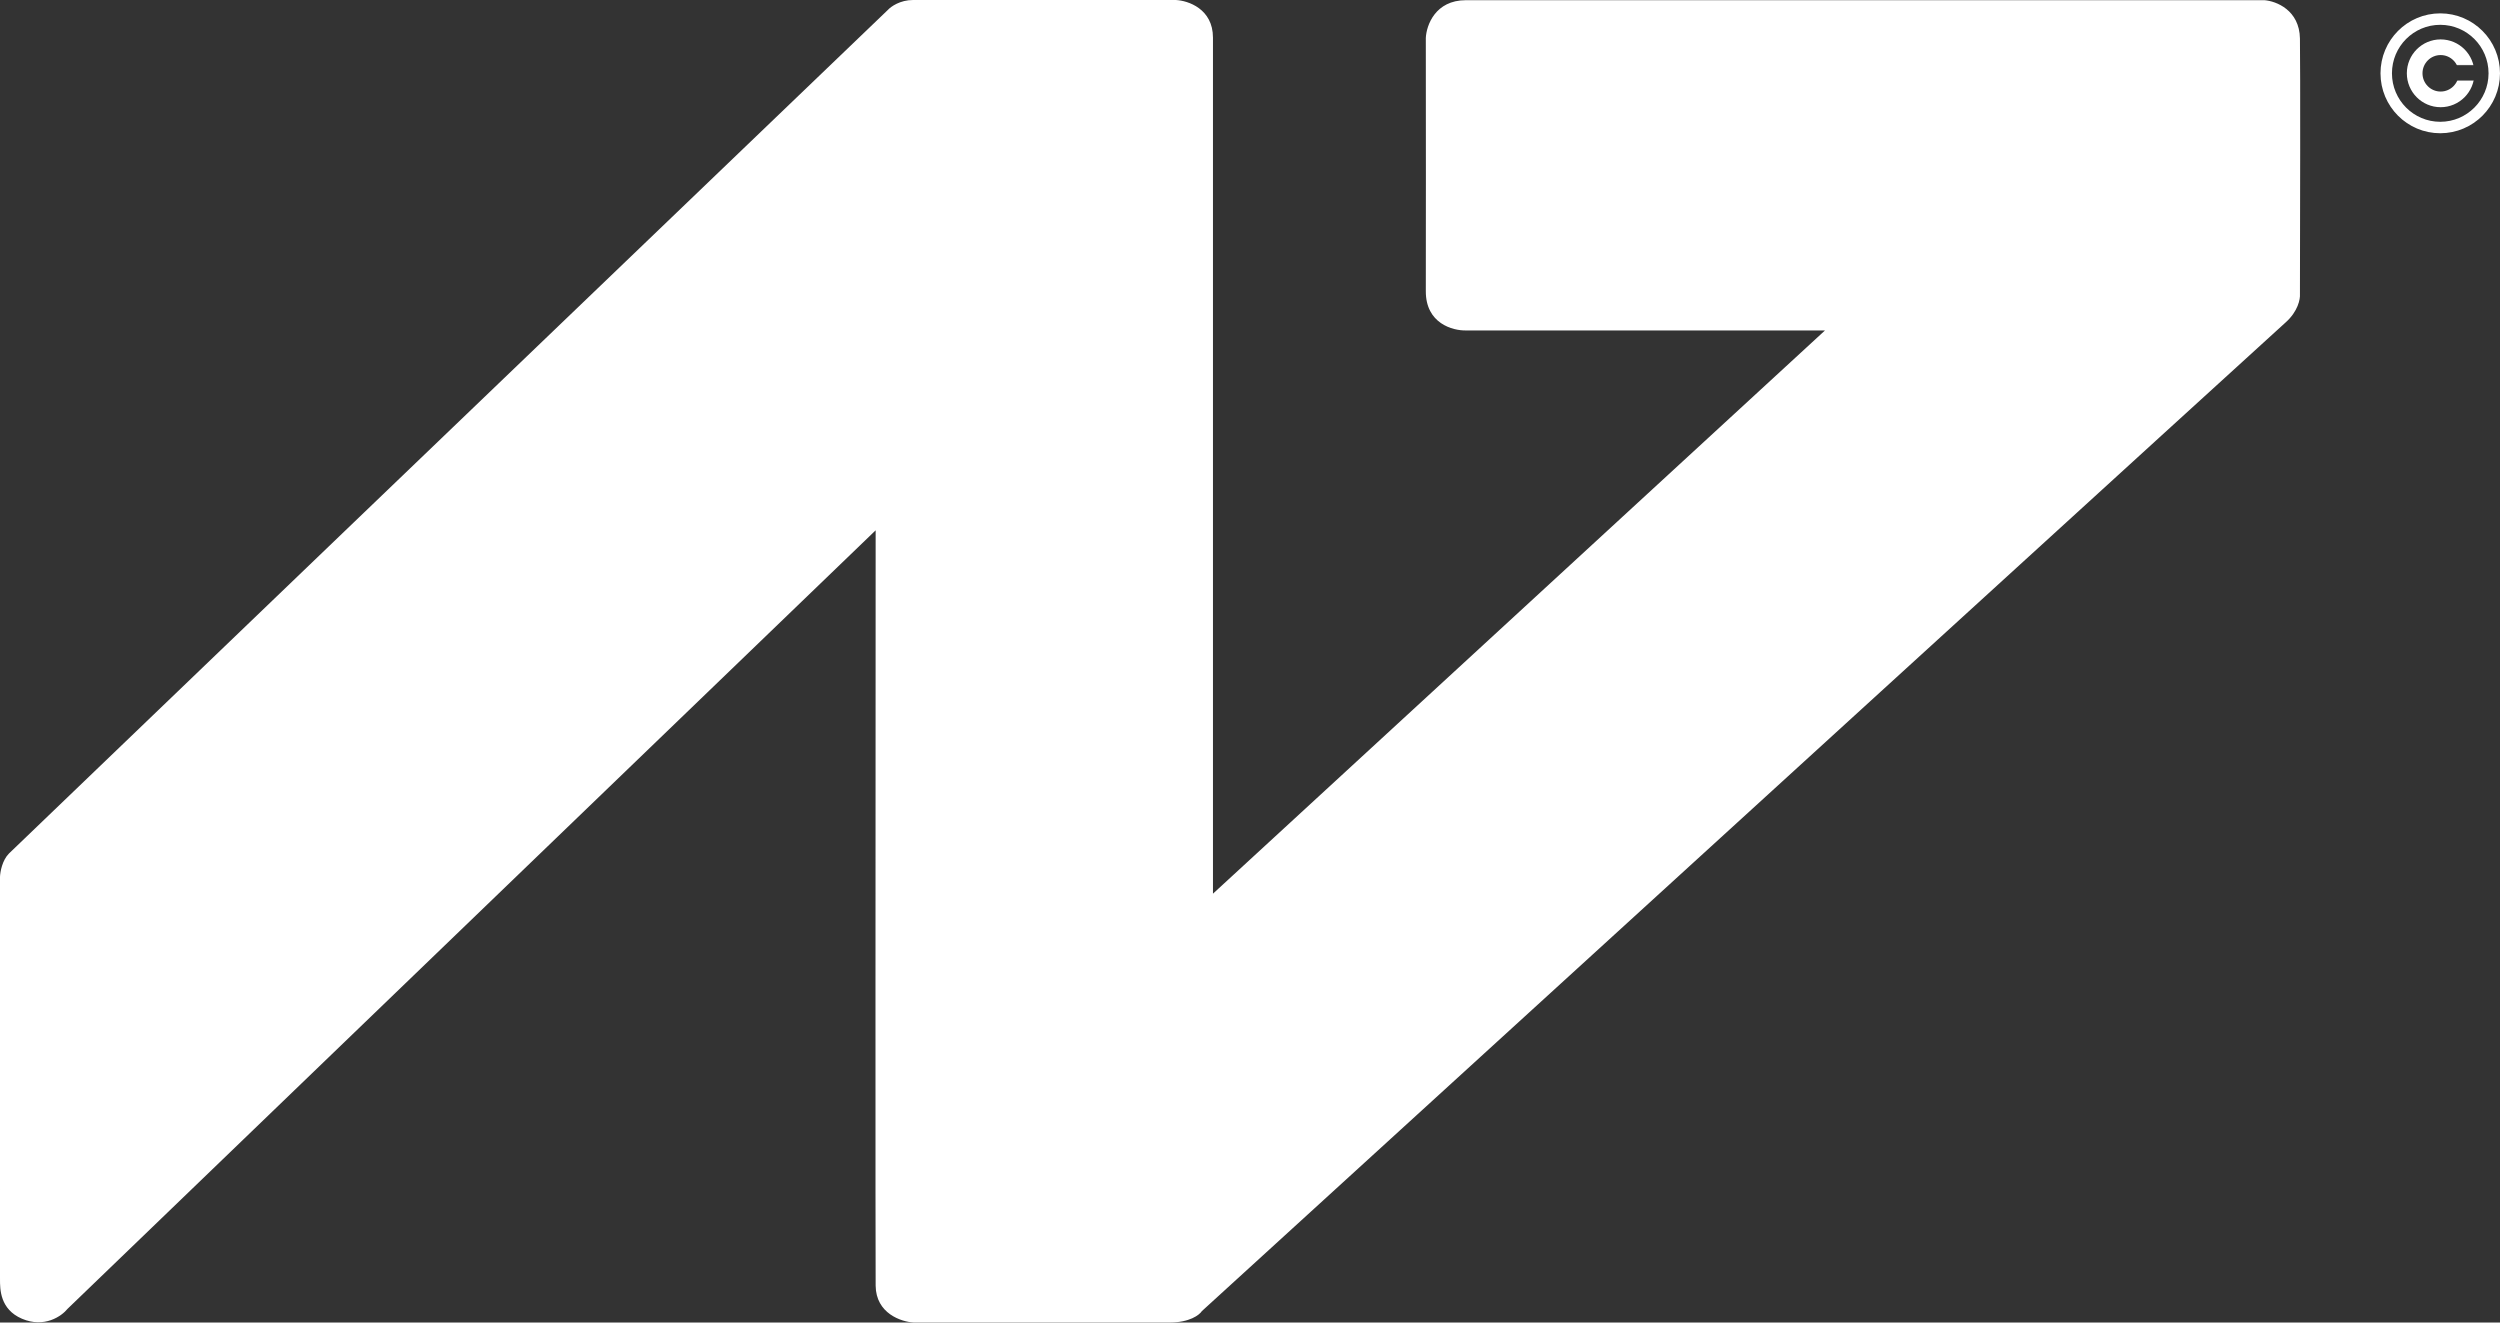 <svg width="6548" height="3464" viewBox="0 0 6548 3464" fill="none" xmlns="http://www.w3.org/2000/svg">
<rect x="0" y="0" width="6548" height="3464" fill="#333333" stroke="none"/>
<path d="M6533 192C6533 270.47 6469.6 334 6391.5 334C6313.4 334 6250 270.47 6250 192C6250 113.53 6313.4 50 6391.5 50C6469.6 50 6533 113.53 6533 192Z" stroke="white" stroke-width="30"/>
<mask id="mask0_2984_1921" style="mask-type:alpha" maskUnits="userSpaceOnUse" x="6296" y="94" width="191" height="196">
<path d="M6309.5 149.501L6330 114.001C6337.67 108.001 6354.3 95.801 6359.5 95.001C6366 94.001 6414.5 97.001 6423.5 98.501C6432.5 100.001 6451 114.001 6454 114.001C6456.4 114.001 6472.67 129.667 6480.5 137.501L6482 170.501H6433L6434.5 211.001H6482L6486.5 243.001L6474.5 261.501L6421 289.501L6386.5 287.001L6330 266.001C6320.17 258.501 6300.3 243.001 6299.5 241.001C6298.5 238.501 6296 211.501 6296 207.001C6296 203.401 6305 167.167 6309.5 149.501Z" fill="#D9D9D9"/>
</mask>
<g mask="url(#mask0_2984_1921)">
<path d="M6460.5 192.002C6460.5 229.775 6429.99 260.284 6392.5 260.284C6355.01 260.284 6324.5 229.775 6324.5 192.002C6324.5 154.228 6355.01 123.719 6392.5 123.719C6429.99 123.719 6460.5 154.228 6460.5 192.002Z" stroke="white" stroke-width="41"/>
</g>
<path d="M0 2296.5L0.008 3348.5L0.007 3350.16C-0.021 3376.75 -0.076 3429.32 57.5 3454C116.3 3479.2 161.667 3447.17 177 3428L2293.5 1389C2293.17 2018.17 2292.7 3294.7 2293.5 3367.5C2294.3 3440.3 2360.5 3462.17 2393.5 3464H3063C3115.8 3464 3141.67 3444 3148 3434C4080.67 2582.83 5954.11 873.3 5986.51 844.5C6018.91 815.7 6025.01 783.167 6024.01 770.5C6024.51 578.5 6025.21 175.8 6024.01 101C6022.81 26.2 5961.51 2.833 5931.01 0.5H3839.5C3759.1 0.5 3736 66.5 3734.5 99.5C3734.67 285.167 3734.9 677.7 3734.5 762.5C3734.1 847.3 3805 866.5 3840.5 865.5H4780.01L3177 2340.74V98.5C3177 23.3 3112 1.5 3079.5 0H2391.5C2357.5 0 2333.34 17.333 2325.5 26C1565.5 755.167 41.1 2217.9 23.5 2235.5C5.9 2253.1 0.5 2283.5 0 2296.5Z" fill="white"/>
</svg>
